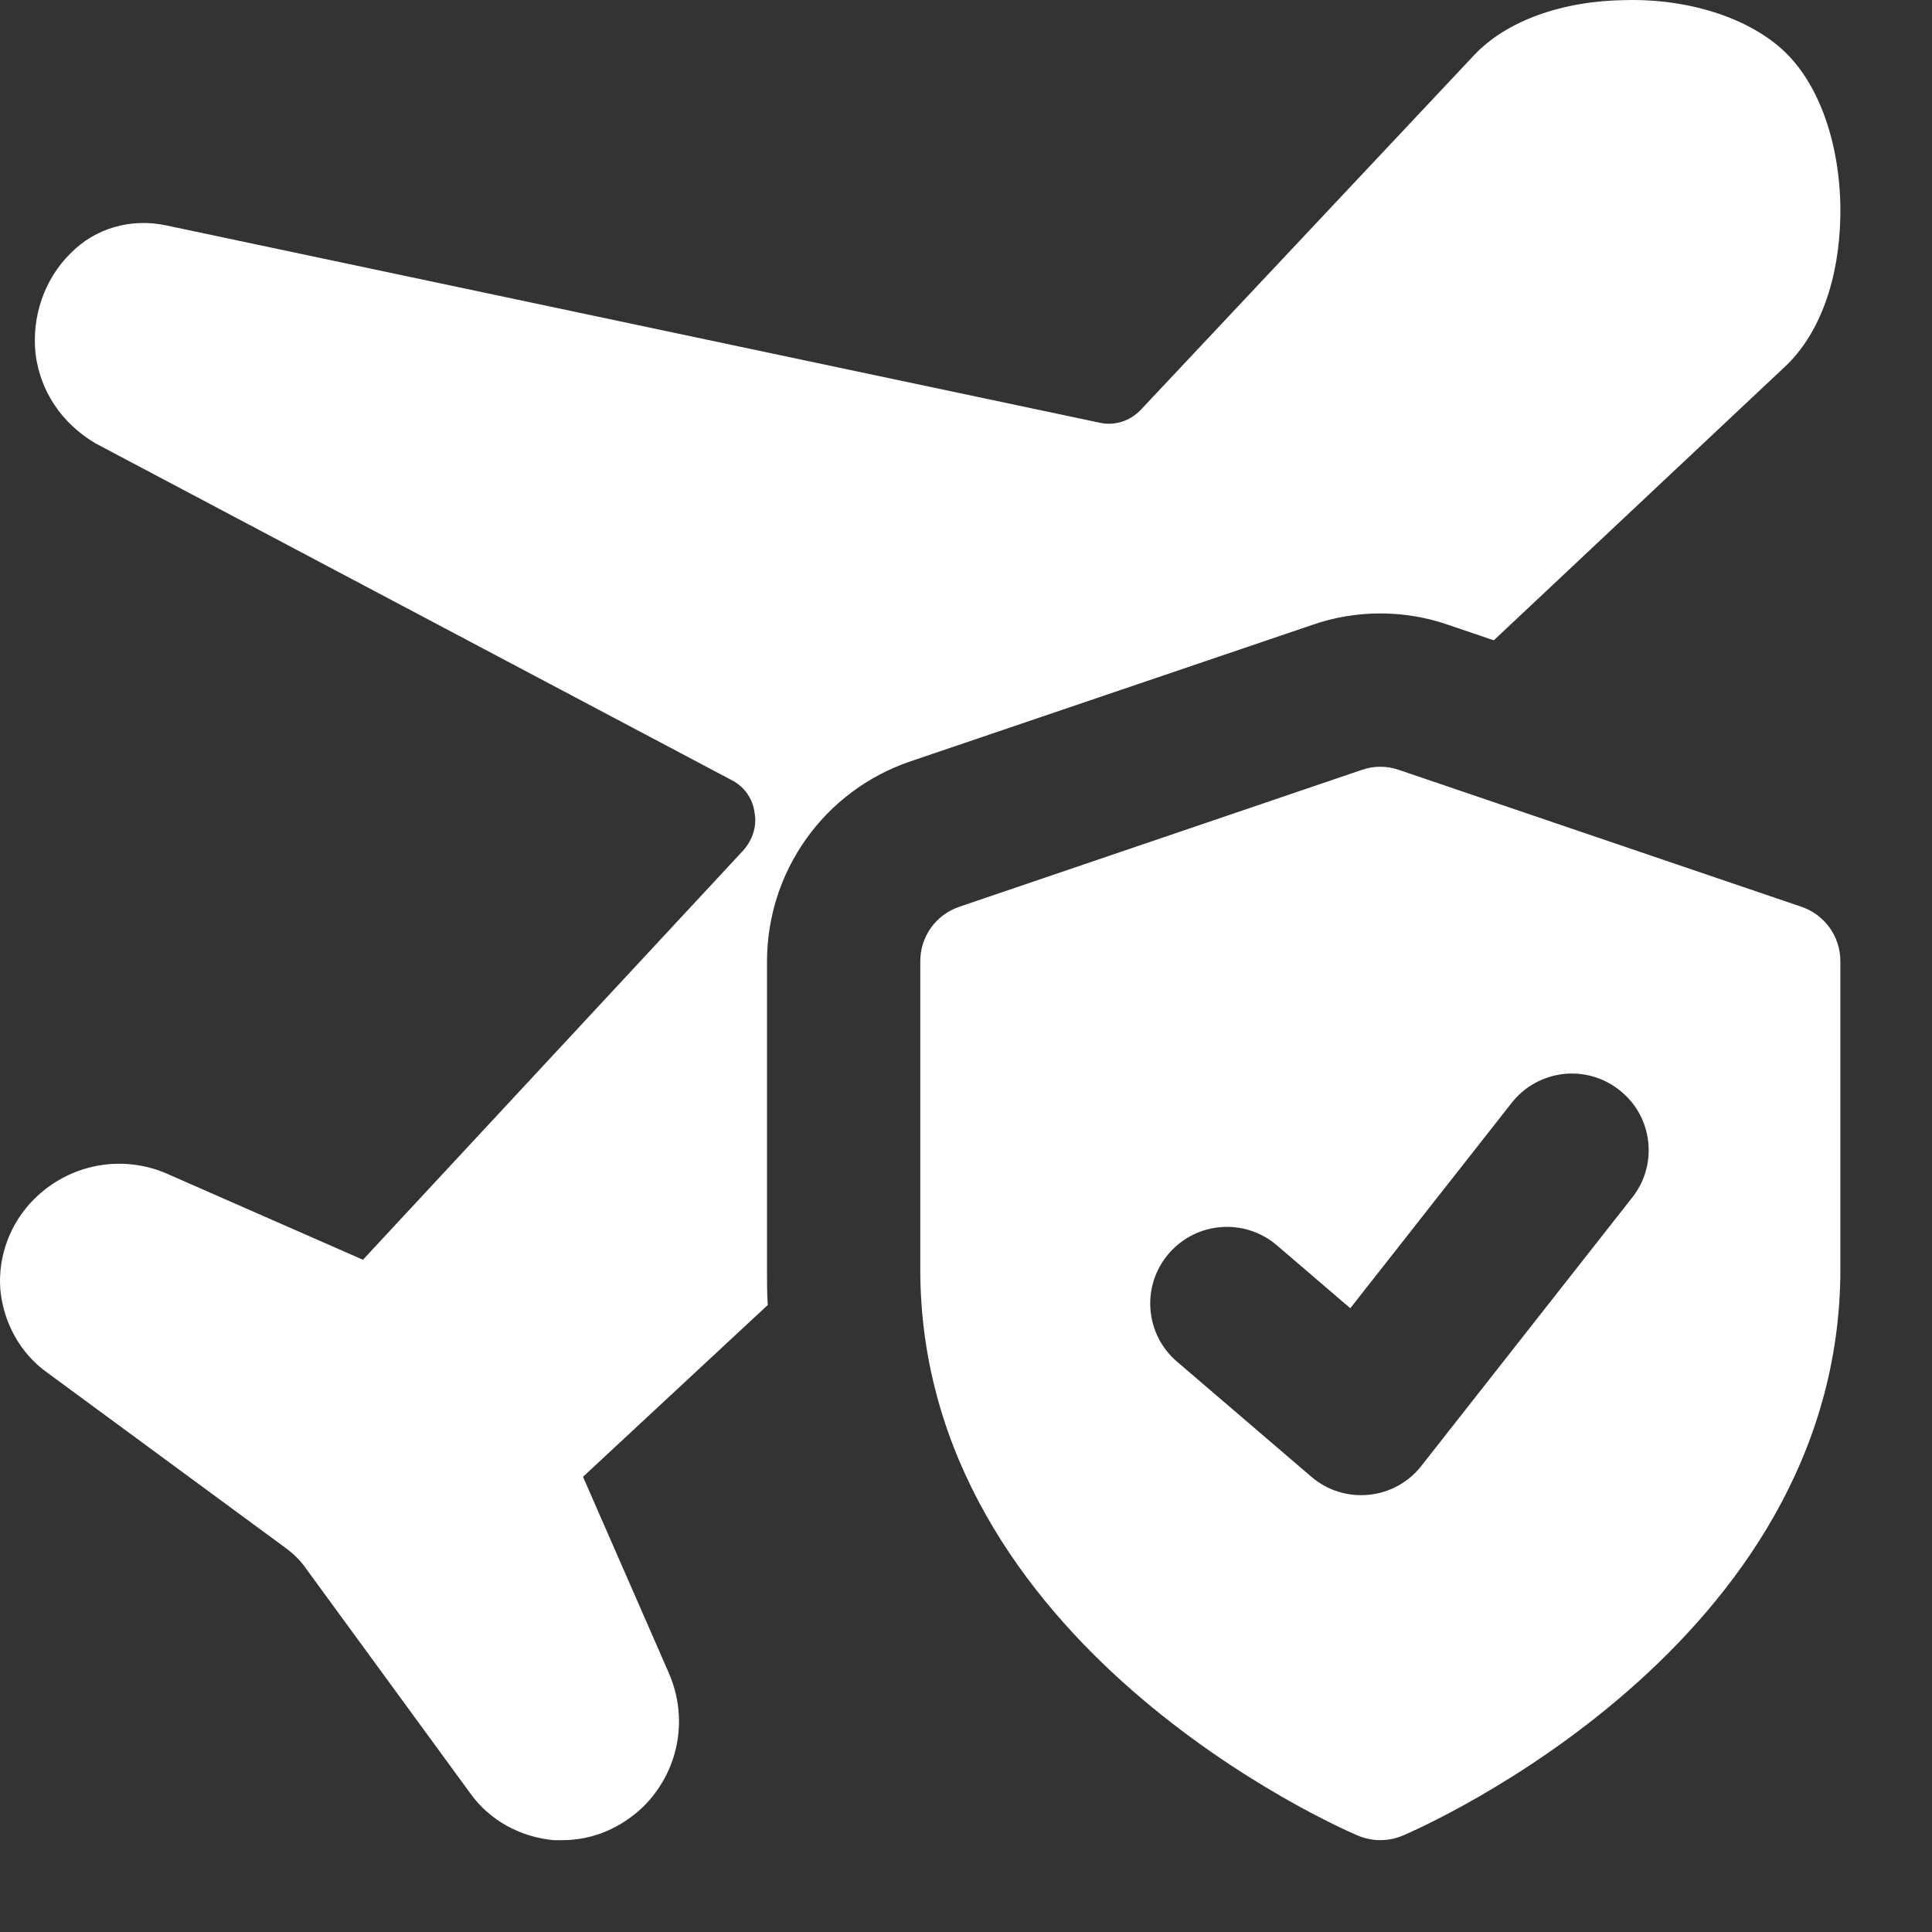 <svg xmlns="http://www.w3.org/2000/svg" width="21" height="21" viewBox="0 0 21 21" fill="none"><rect x="0" y="0" width="21" height="21" fill="#333333" stroke="none"/><path d="M19.421 0.584C19.046 0.209 18.379 -0.016 17.67 0.001C16.979 0.009 16.379 0.226 16.029 0.593L12.403 4.451C12.287 4.576 12.112 4.634 11.945 4.593L1.811 2.451C1.428 2.368 1.036 2.476 0.761 2.759C0.478 3.043 0.345 3.443 0.386 3.843C0.436 4.251 0.67 4.601 1.036 4.818L7.978 8.493C8.103 8.568 8.187 8.693 8.203 8.843C8.228 8.985 8.178 9.126 8.087 9.235L3.945 13.693L1.82 12.76C1.328 12.543 0.753 12.651 0.37 13.035C0.111 13.293 -0.022 13.652 0.003 14.01C0.036 14.377 0.22 14.71 0.511 14.918L3.128 16.843C3.203 16.902 3.27 16.968 3.328 17.052L5.112 19.493C5.32 19.785 5.653 19.968 6.02 20.002H6.112C6.445 20.002 6.753 19.868 6.995 19.635C7.378 19.252 7.487 18.685 7.27 18.185L6.337 16.052L8.345 14.185C8.337 14.06 8.337 13.927 8.337 13.793V10.451C8.337 9.468 8.962 8.593 9.895 8.276L14.262 6.793C14.737 6.626 15.27 6.626 15.745 6.793L16.237 6.96L19.412 3.976C19.779 3.626 19.995 3.034 20.004 2.334C20.012 1.618 19.796 0.959 19.421 0.584Z" fill="white"></path><path d="M19.58 9.856L15.204 8.368C15.075 8.323 14.933 8.323 14.803 8.368L10.428 9.856C10.173 9.942 10.003 10.18 10.003 10.448V13.796C10.003 17.883 14.565 19.87 14.759 19.952C14.916 20.018 15.091 20.018 15.248 19.952C15.442 19.869 20.004 17.883 20.004 13.796V10.448C20.004 10.18 19.834 9.942 19.58 9.856ZM17.742 13.016L15.45 15.933C15.159 16.306 14.612 16.36 14.253 16.051L12.794 14.801C12.444 14.502 12.403 13.976 12.704 13.626C13.004 13.277 13.53 13.237 13.879 13.536L14.677 14.22L16.431 11.988C16.715 11.626 17.239 11.562 17.601 11.848C17.964 12.13 18.027 12.655 17.742 13.016Z" fill="white"></path></svg>